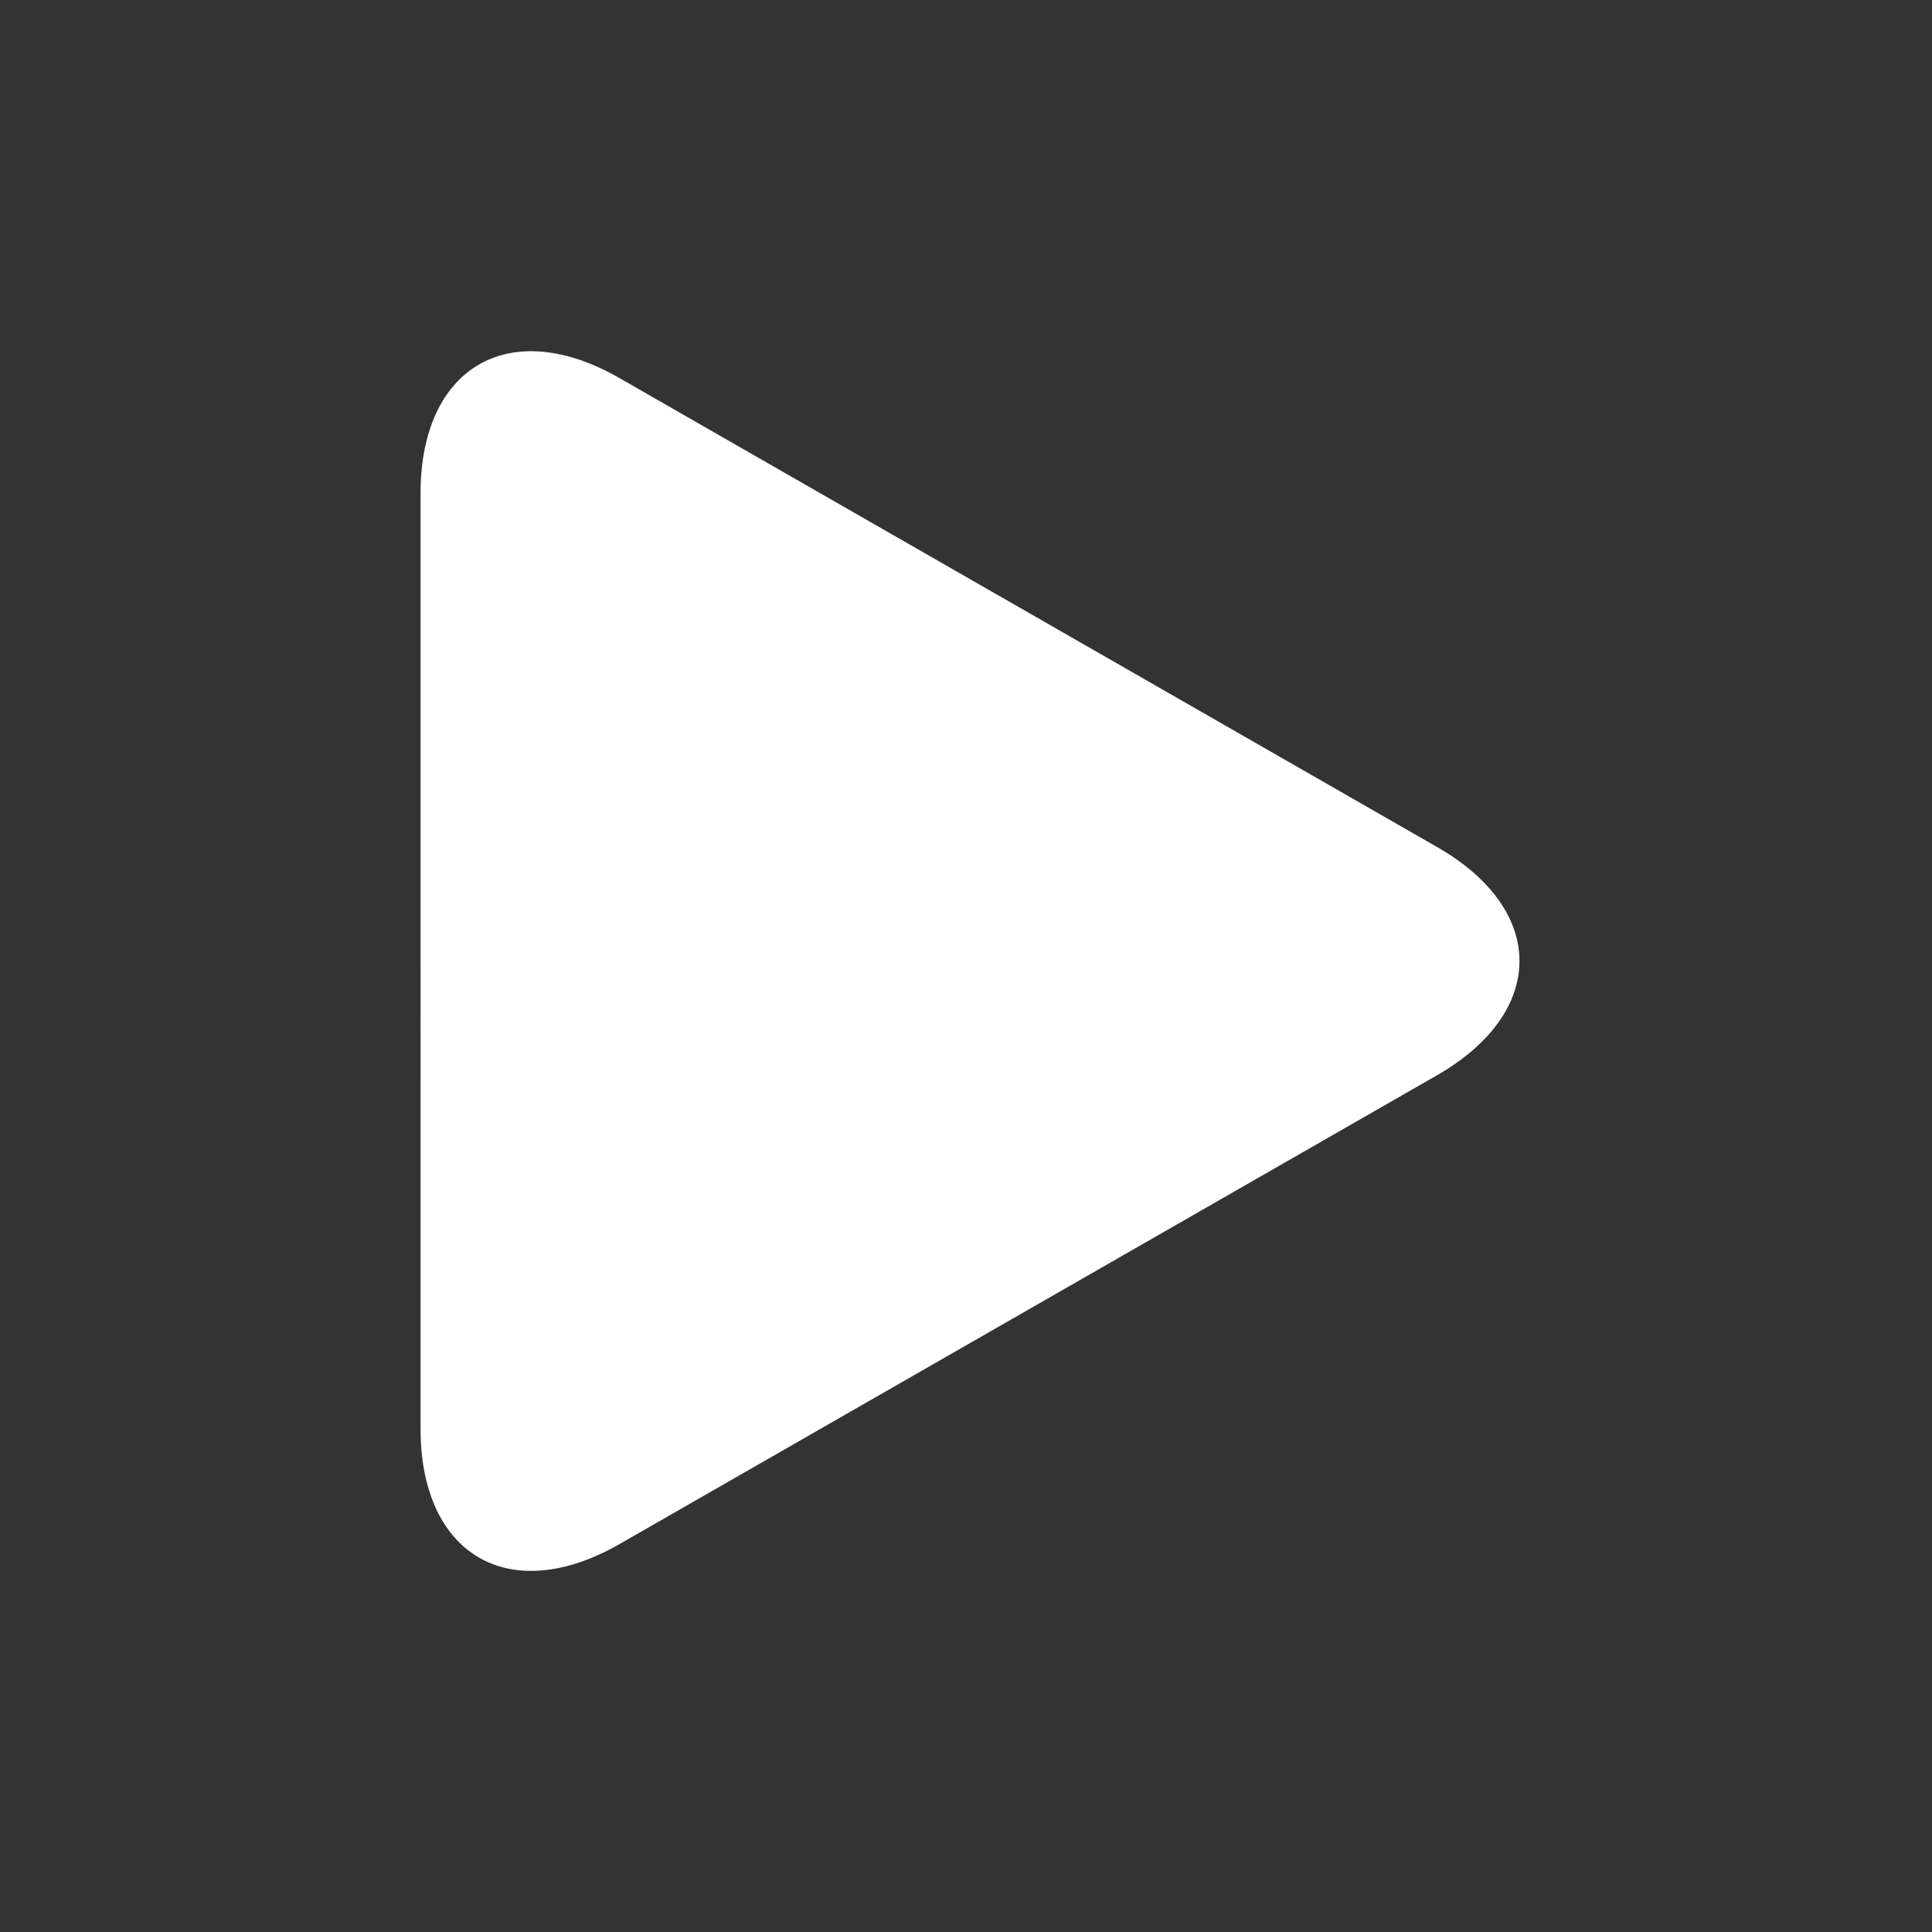 <svg xmlns="http://www.w3.org/2000/svg" xmlns:xlink="http://www.w3.org/1999/xlink" width="55" height="55" viewBox="0 0 55 55">
  <rect x="0" y="0" width="55" height="55" fill="#333333" stroke="none"/>
  <defs>
    <clipPath id="clip-アートボード_1">
      <rect width="55" height="55"/>
    </clipPath>
  </defs>
  <g id="アートボード_1" data-name="アートボード – 1" clip-path="url(#clip-アートボード_1)">
    <g id="play-button-arrowhead" transform="translate(11.972 10)">
      <path id="パス_42" data-name="パス 42" d="M13.775.766c-3.13-1.8-5.668-.325-5.668,3.283V30.669c0,3.611,2.538,5.08,5.668,3.286L37.043,20.611c3.131-1.8,3.131-4.706,0-6.5Z" transform="translate(-8.107 0)" fill="#fff"/>
    </g>
  </g>
</svg>

